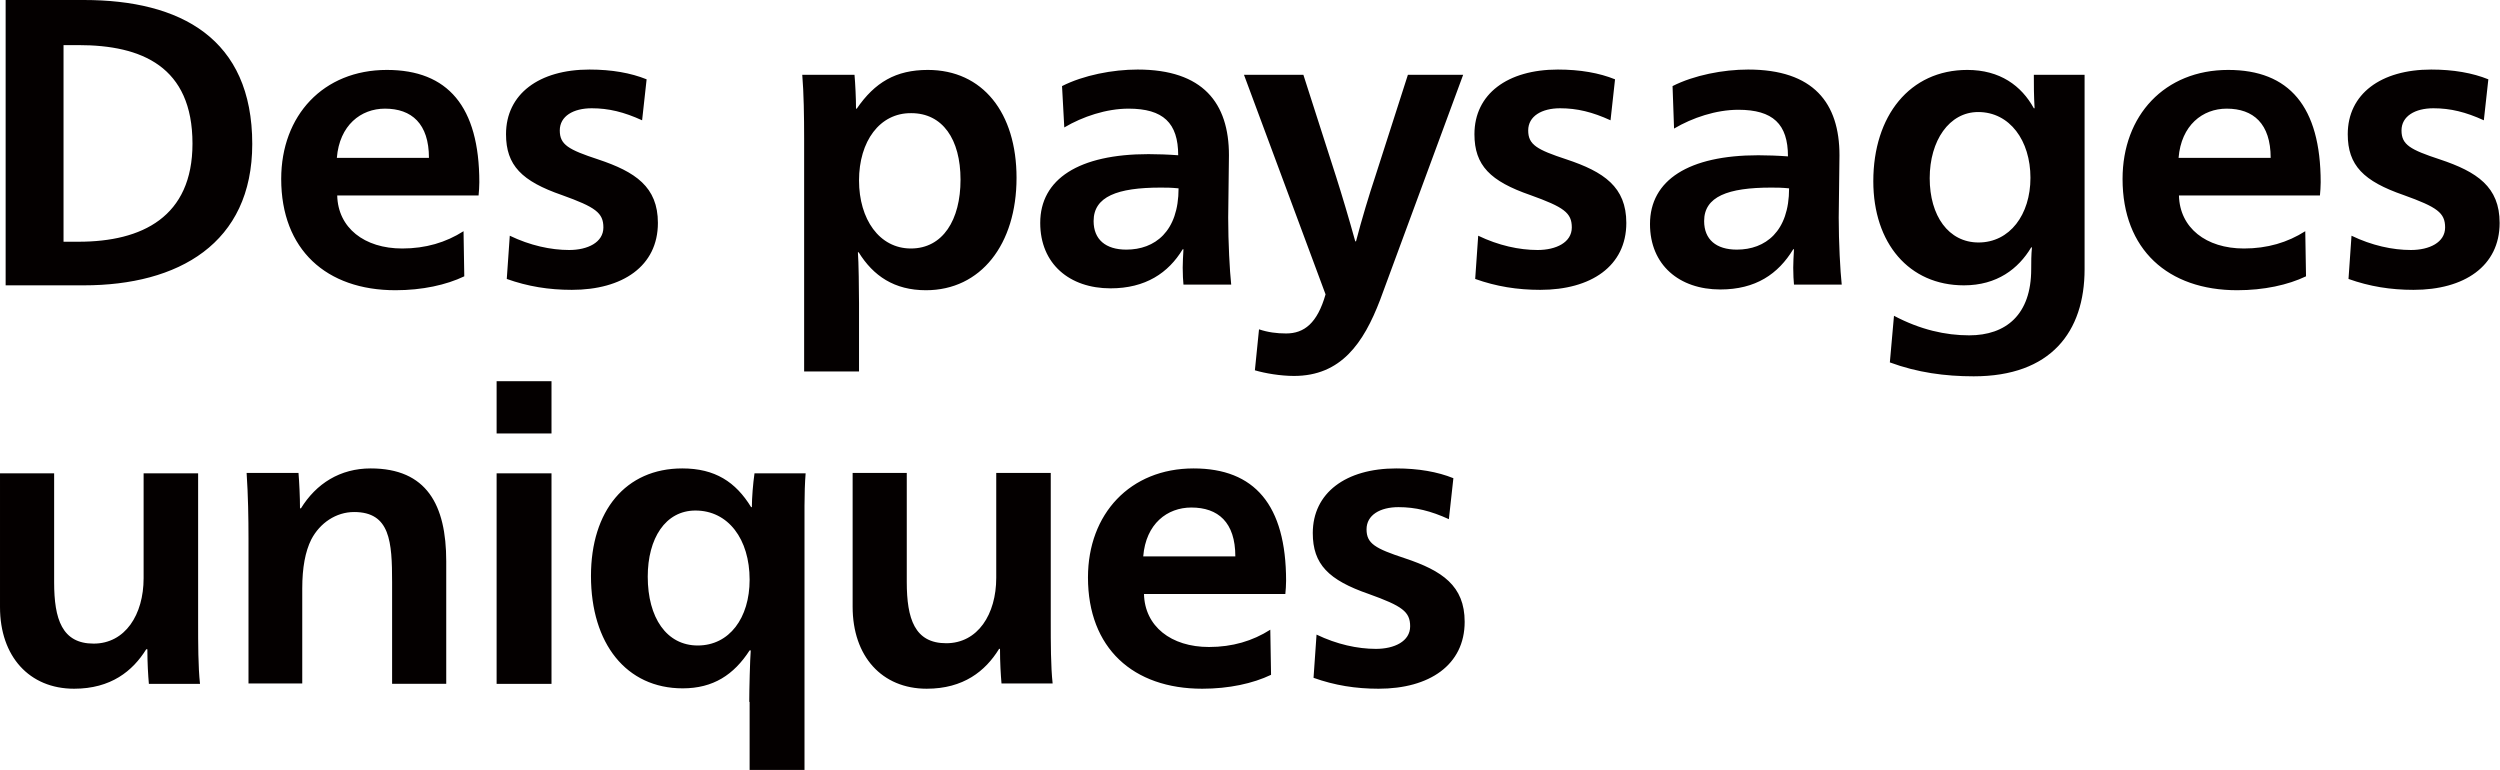 <svg xmlns="http://www.w3.org/2000/svg" viewBox="0 0 665 204.8"><path d="M22.3 0C48 0 67.1 10.2 67.1 38.3c0 26.5-19.7 37.6-44.8 37.6H1.5V0h20.8zm-5.4 64.3h4c16.9 0 30.3-6.6 30.3-26.1C51.2 17.7 37.7 12 20.9 12h-4v52.3zM89.7 52c.2 8.6 7.2 14.1 17.3 14.1 6.2 0 11.6-1.6 16.3-4.6l.2 12c-4.8 2.3-11.2 3.7-18.3 3.7-18.4 0-30.4-10.8-30.4-29.6 0-16.9 11.2-29 28.1-29 16.2 0 24.6 9.7 24.6 29.9 0 .9-.1 2.7-.2 3.5H89.7zm24.4-10c0-9.1-4.6-13.1-11.7-13.1-6.4 0-12.1 4.4-12.8 13.1h24.5zm21.5 20.7c5.4 2.6 10.9 3.8 15.8 3.8s9.1-2 9.1-6c0-3.9-2.1-5.4-11-8.6-10.7-3.7-14.9-7.9-14.9-16.2 0-10.7 8.8-17.2 22.2-17.2 5.9 0 11 .9 15.2 2.6L170.8 32c-4.8-2.2-8.9-3.2-13.4-3.2-4.9 0-8.5 2.1-8.5 5.9s2.3 5.1 10.2 7.7c9.9 3.3 15.9 7.3 15.9 16.9 0 11.5-9.4 17.8-22.9 17.8-6.1 0-11.7-.9-17.3-2.9l.8-11.5zm78.3-25.8c0-5.9-.1-12.3-.5-17h13.9c.2 2.3.4 6.2.4 9h.2c4.8-7 10.4-10.3 18.9-10.3 14.6 0 23.6 11.4 23.6 28.7 0 17.7-9.5 29.9-24.1 29.9-8.4 0-14-3.8-17.9-10.1h-.2c.2 2.2.3 10.3.3 13.6v18.1h-14.6V36.9zM228.5 48c0 10.3 5.4 18.1 13.8 18.1 8.5 0 13.2-7.6 13.2-18.3 0-10.8-4.8-17.7-13.1-17.7-8.4-.1-13.9 7.5-13.9 17.9zm54-25.1c5.7-2.9 13.5-4.4 20.1-4.4 17.4 0 24.3 8.9 24.3 22.8 0 4.2-.2 12.4-.2 16.6 0 6.6.4 14.1.8 17.8h-12.7c-.1-.9-.2-2.8-.2-4.5 0-1.3.1-3.2.2-4.9h-.2c-3.8 6.3-9.9 10.4-19.2 10.4-10.9 0-18.7-6.5-18.7-17.4 0-11.7 10.3-18.3 28.8-18.3 2.3 0 5.3.1 7.9.3 0-8.6-4-12.4-13.2-12.4-5.9 0-12.2 2.1-17.1 5l-.6-11zm26.2 27c-11.5 0-17.8 2.4-17.8 8.9 0 4.9 3.2 7.6 8.7 7.6 7.6 0 13.9-4.8 13.9-16.3-2.1-.2-3.1-.2-4.8-.2zm38-30l8.7 27.1c1.5 4.7 3.5 11.4 5.1 17.2h.2c1.5-5.8 3.5-12.4 5.1-17.2l8.7-27.1h14.7l-22.1 59.9c-4.4 11.5-10.4 20.2-22.9 20.2-3.6 0-7.7-.7-10.4-1.5l1.1-10.9c2.4.8 4.7 1.1 7.2 1.1 4.8 0 8.3-2.7 10.5-10.4l-21.7-58.4h15.8zm46.5 42.8c5.4 2.6 10.9 3.8 15.8 3.8s9.1-2 9.1-6c0-3.9-2.1-5.4-11-8.6-10.7-3.7-14.9-7.9-14.9-16.2 0-10.7 8.8-17.2 22.2-17.2 5.9 0 11 .9 15.2 2.6L428.4 32c-4.8-2.2-8.9-3.2-13.4-3.2-4.9 0-8.5 2.1-8.5 5.9s2.3 5.1 10.2 7.7c9.9 3.3 15.9 7.3 15.9 16.9 0 11.5-9.4 17.8-22.9 17.8-6.1 0-11.7-.9-17.3-2.9l.8-11.5zm51.7-39.8c5.7-2.9 13.5-4.4 20.1-4.4 17.4 0 24.3 8.9 24.3 22.8 0 4.2-.2 12.4-.2 16.6 0 6.6.4 14.1.8 17.8h-12.7c-.1-.9-.2-2.8-.2-4.5 0-1.3.1-3.2.2-4.9h-.2c-4 6.6-10 10.7-19.4 10.7-10.9 0-18.7-6.5-18.7-17.4 0-11.7 10.3-18.3 28.8-18.3 2.3 0 5.3.1 7.9.3 0-8.6-4-12.4-13.2-12.4-5.9 0-12.2 2.1-17.1 5l-.4-11.3zm26.2 27c-11.5 0-17.8 2.4-17.8 8.9 0 4.9 3.2 7.6 8.7 7.6 7.6 0 13.9-4.8 13.9-16.3-2.1-.2-3.2-.2-4.8-.2zm83.4-30v51.7c0 16.7-9 28.5-29.5 28.5-7.6 0-15-1-22.3-3.7l1.1-12.4c7 3.7 13.7 5.2 20 5.2 9.8 0 16.5-5.5 16.5-17.6 0-1.8 0-3.8.2-5.8h-.2c-3.4 5.7-9.1 10.1-17.9 10.1-14.6 0-24.1-11.2-24.1-27.7 0-17.4 9.7-29.6 25-29.6 8.7 0 14.4 4.2 17.7 10.2h.2c-.2-3.5-.2-6.1-.2-8.9h13.5zm-41.2 27.5c0 10 5 17.1 13 17.1 8.3 0 13.8-7.4 13.8-17.2 0-9.9-5.5-17.5-13.9-17.5-7.7 0-12.9 7.6-12.9 17.6zm66.3 4.6c.2 8.6 7.2 14.1 17.3 14.1 6.2 0 11.6-1.6 16.3-4.6l.2 12c-4.8 2.3-11.2 3.7-18.3 3.7-18.4 0-30.5-10.8-30.5-29.6 0-16.9 11.2-29 28.1-29 16.2 0 24.6 9.7 24.6 29.9 0 .9-.1 2.7-.2 3.5h-37.5zM604 42c0-9.1-4.6-13.1-11.7-13.1-6.4 0-12.1 4.4-12.8 13.1H604zm21.5 20.7c5.4 2.6 10.9 3.8 15.8 3.8s9.1-2 9.1-6c0-3.9-2.1-5.4-11-8.6-10.7-3.7-14.9-7.9-14.9-16.2 0-10.7 8.8-17.2 22.2-17.2 5.9 0 11 .9 15.2 2.6L660.7 32c-4.8-2.2-8.9-3.2-13.4-3.2-4.9 0-8.5 2.1-8.5 5.9s2.3 5.1 10.2 7.7c9.9 3.3 15.9 7.3 15.9 16.9 0 11.5-9.4 17.8-22.9 17.8-6.1 0-11.7-.9-17.3-2.9l.8-11.5zm-586.6 110c-3.6 5.8-9.4 10.5-19.2 10.5-11.9 0-19.7-8.6-19.7-21.7v-35.6h14.4v29c0 9.8 2.1 16.3 10.5 16.3s13.3-7.7 13.3-17.4v-27.9h14.5v39.4c0 5.9 0 12 .5 16.6H39.6c-.2-2.3-.4-5.5-.4-9.2h-.3zM80 135.3c4.1-6.7 10.5-10.7 18.6-10.7 14.9 0 20.1 9.7 20.1 24.7v32.6h-14.4v-27c0-10.8-.5-18.7-10.1-18.7-4.8 0-9.1 2.9-11.4 7.3-1.6 3.2-2.4 7.5-2.4 13v25.3H66.1v-38.6c0-5.4-.1-11.4-.5-17.4h13.8c.2 2.4.4 6.4.4 9.4h.2zm52.1-20v-13.9h14.6v13.9h-14.6zm0 10.6h14.6v56h-14.6v-56zm67.2 60.8c0-3.3.2-11.2.4-13.7h-.3c-4.2 6.5-9.7 10.1-17.8 10.1-15 0-24.4-11.9-24.4-29.9 0-17.3 9.2-28.6 24.3-28.6 8.7 0 14.2 3.6 18.3 10.3h.2c0-2.5.3-6.2.7-9h13.6c-.2 2.4-.3 5.7-.3 8.6v70.3h-14.6v-18.1zm-27-33.3c0 10.9 5 18.3 13.3 18.3 8.4 0 13.8-7.3 13.8-17.5 0-10.8-5.7-18.4-14.4-18.4-8 0-12.7 7.4-12.7 17.6zm93.4 19.3c-3.6 5.8-9.4 10.5-19.2 10.5-11.9 0-19.7-8.6-19.7-21.8v-35.6h14.4v29c0 9.8 2.1 16.3 10.5 16.3s13.3-7.7 13.3-17.4v-27.9h14.5v39.4c0 5.9 0 12 .5 16.6h-13.6c-.2-2.3-.4-5.5-.4-9.2h-.3zm38.6-14.7c.2 8.6 7.2 14.1 17.3 14.1 6.2 0 11.6-1.6 16.3-4.6l.2 12c-4.8 2.3-11.2 3.7-18.3 3.7-18.4 0-30.4-10.8-30.4-29.6 0-16.9 11.2-29 28.1-29 16.2 0 24.6 9.7 24.6 29.9 0 .9-.1 2.7-.2 3.5h-37.6zm24.3-10c0-9.1-4.6-13-11.7-13-6.4 0-12.1 4.3-12.8 13h24.5zm21.6 20.8c5.4 2.6 10.9 3.8 15.8 3.8s9.1-2 9.1-6c0-3.9-2.1-5.4-11-8.6-10.7-3.7-14.9-7.9-14.9-16.2 0-10.7 8.8-17.2 22.2-17.2 5.9 0 11 .9 15.2 2.6l-1.2 10.9c-4.8-2.2-8.9-3.2-13.4-3.2-4.9 0-8.5 2.1-8.5 5.9 0 3.8 2.3 5.1 10.2 7.7 9.9 3.3 15.9 7.3 15.9 16.9 0 11.5-9.4 17.8-22.9 17.8-6.1 0-11.7-.9-17.3-2.9l.8-11.5z" fill="#040000"/></svg>